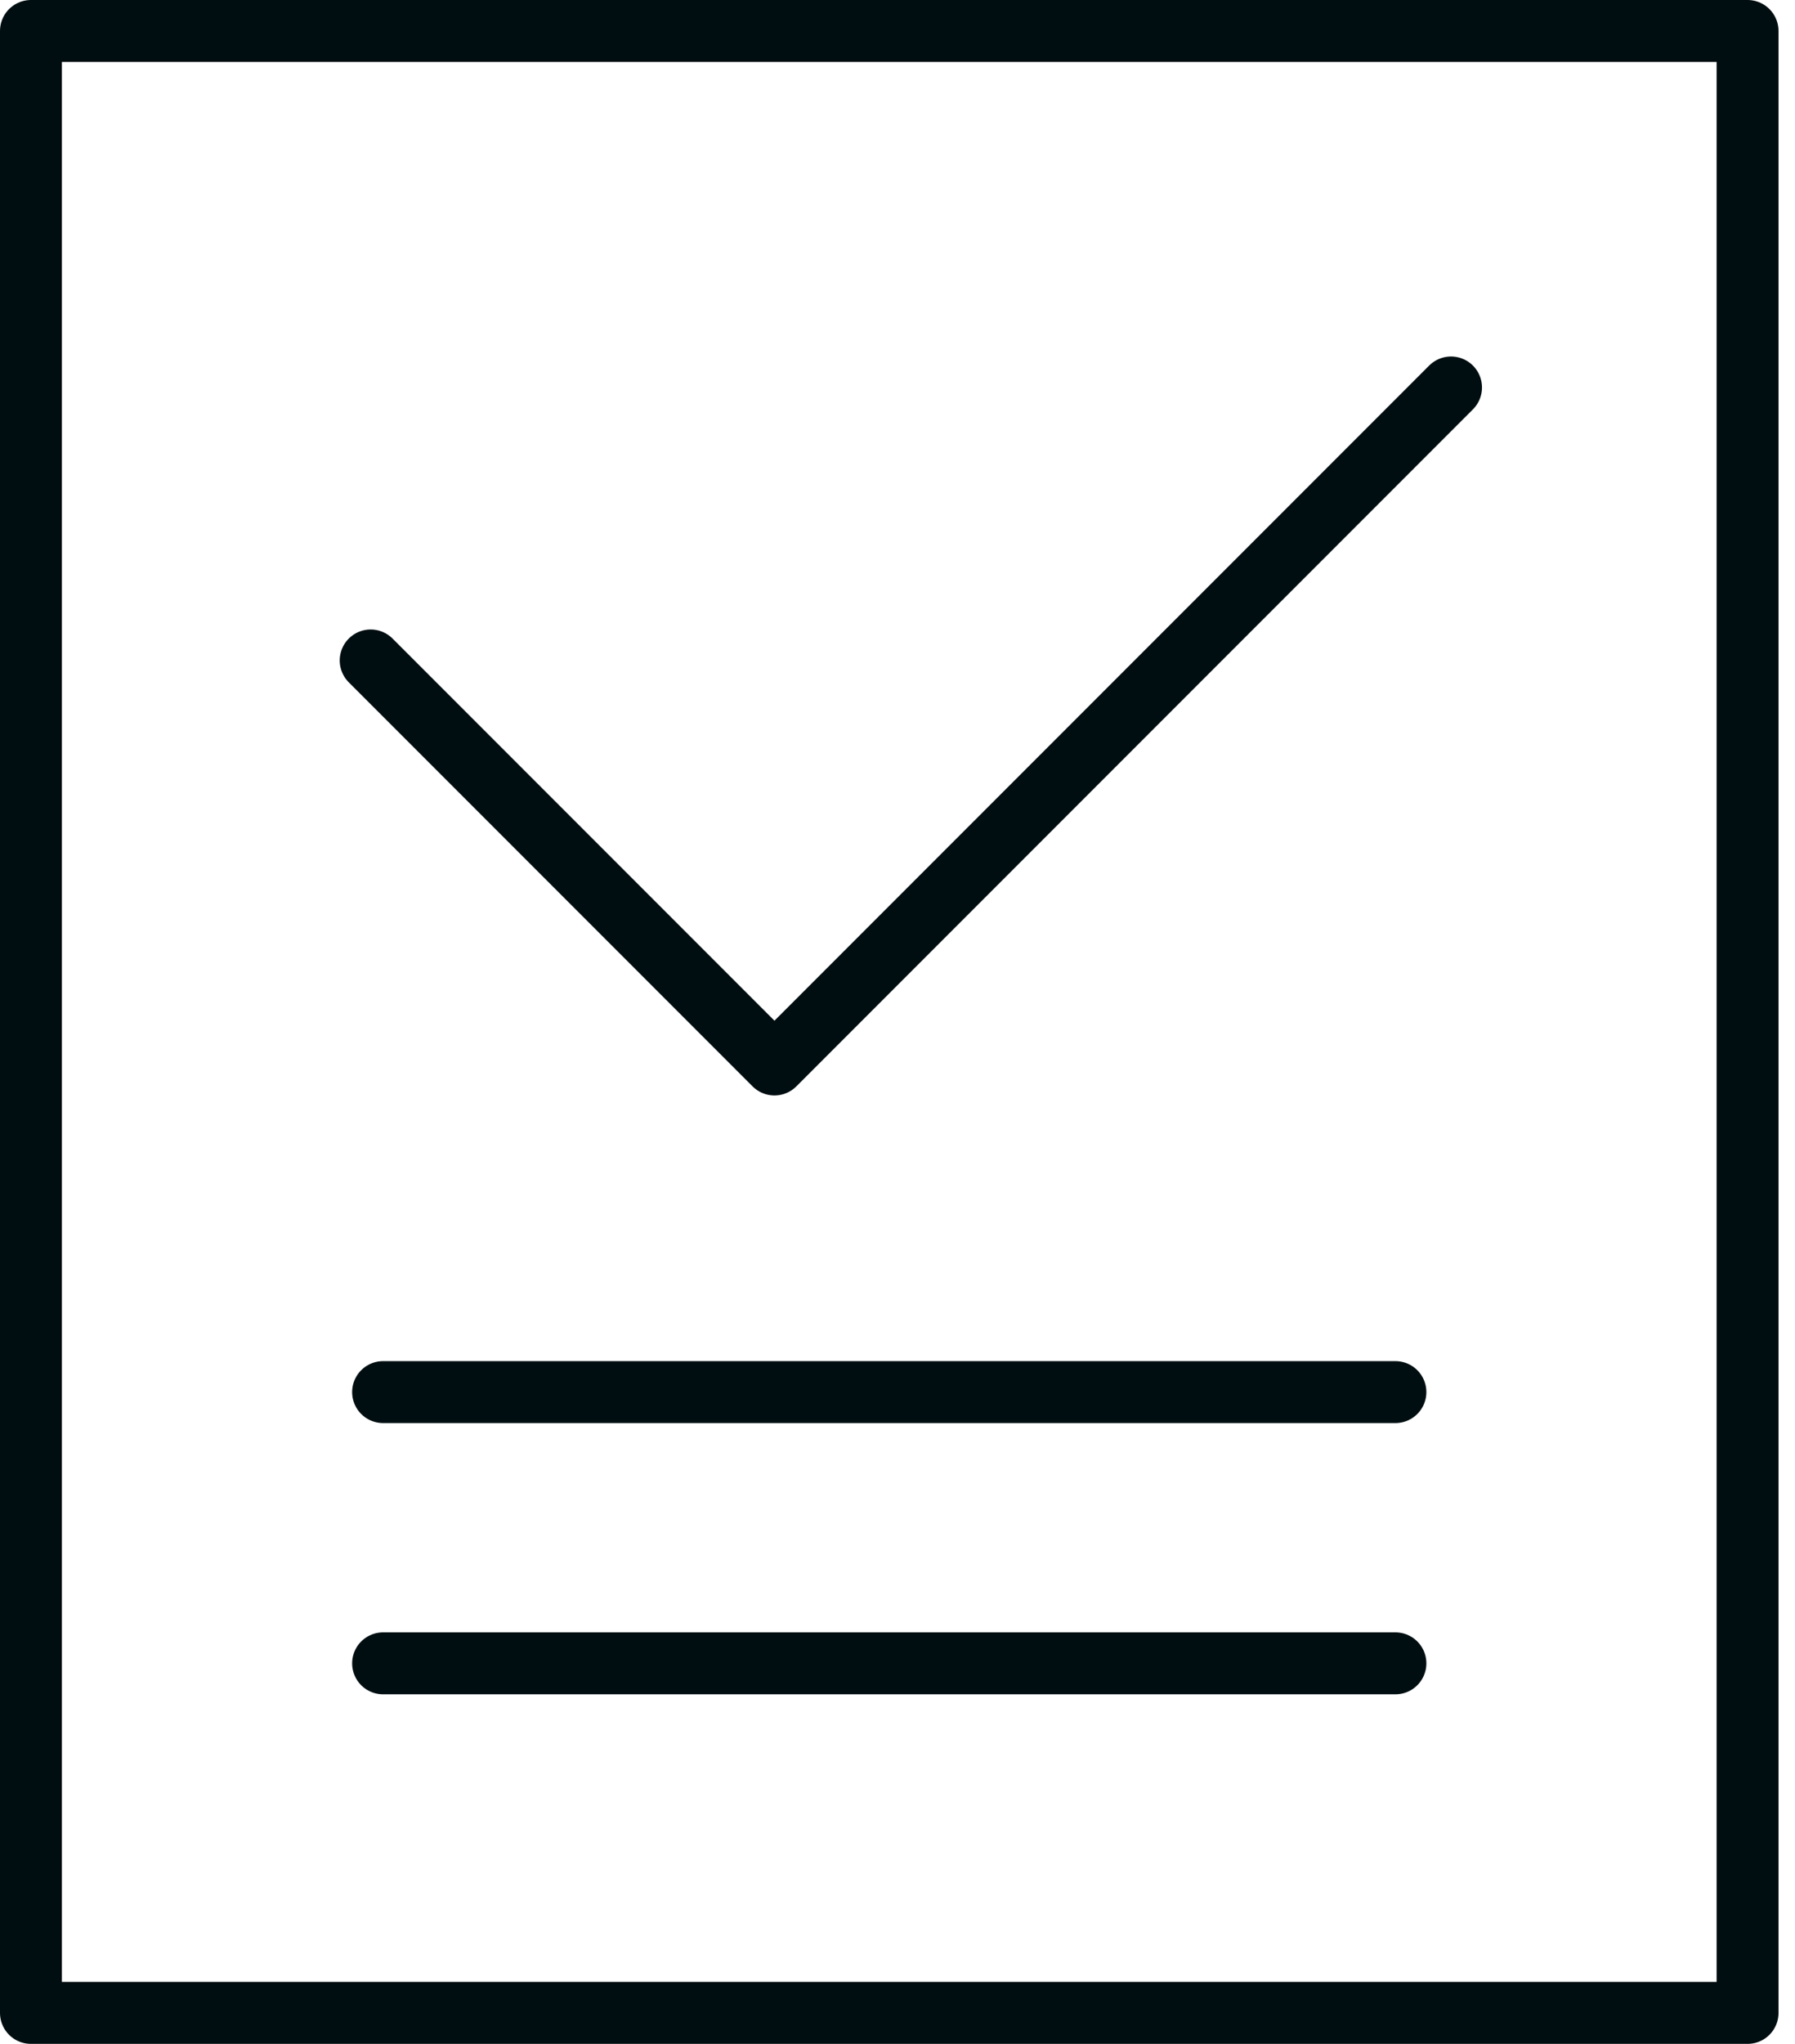 <?xml version="1.0" encoding="UTF-8"?>
<svg width="58px" height="66px" viewBox="0 0 58 66" version="1.1" xmlns="http://www.w3.org/2000/svg" xmlns:xlink="http://www.w3.org/1999/xlink">
    <title>promoicon-solution-brief-drk</title>
    <g id="promoicon-solution-brief-drk" stroke="none" stroke-width="1" fill="none" fill-rule="evenodd" stroke-linecap="round" stroke-linejoin="round">
        <g id="promoicon-solution-brief" transform="translate(1, 1)" stroke="#010E11" stroke-width="2">
            <rect id="Rectangle" x="0" y="0" width="55.467" height="64"></rect>
            <g id="Group" transform="translate(10.977, 11.512)">
                <line x1="33.112" y1="32.441" x2="0.401" y2="32.441" id="Path"></line>
                <line x1="33.112" y1="41.2" x2="0.401" y2="41.2" id="Path"></line>
                <polyline id="Path" points="0 8.815 13.047 21.862 34.909 -3.55271368e-15"></polyline>
            </g>
        </g>
    </g>
</svg>
